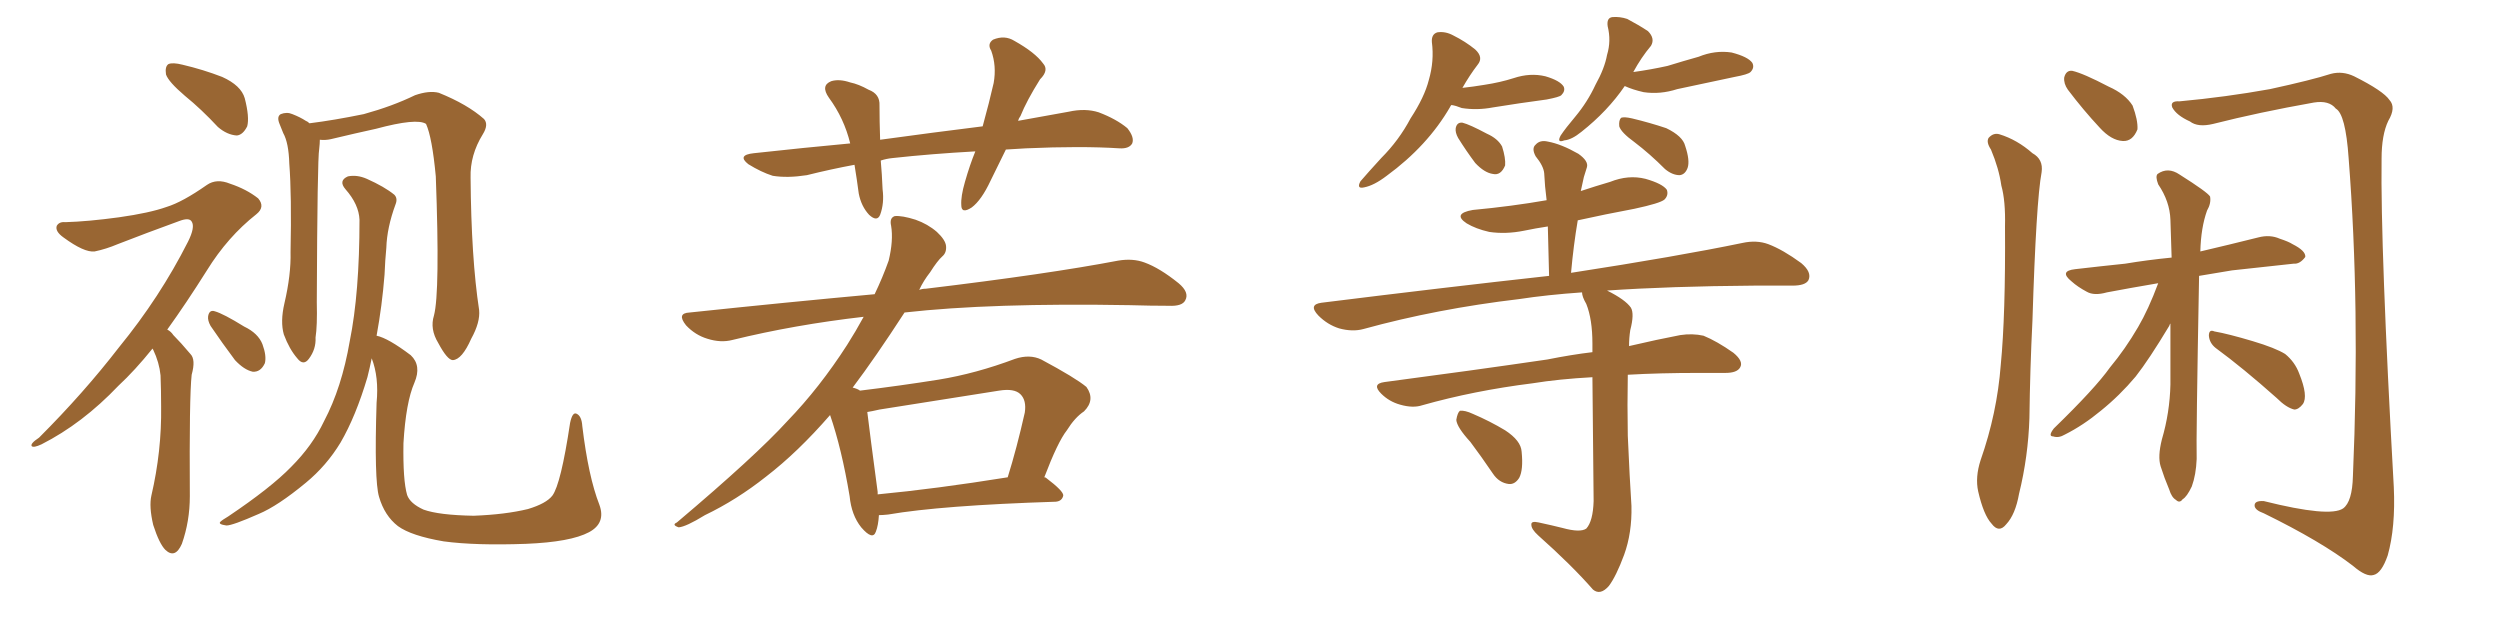 <svg xmlns="http://www.w3.org/2000/svg" xmlns:xlink="http://www.w3.org/1999/xlink" width="600" height="150"><path fill="#996633" padding="10" d="M44.38 23.00L44.38 23.00Q40.43 19.63 39.84 17.87L39.84 17.87Q39.55 15.97 40.43 15.38L40.43 15.38Q41.46 14.94 43.80 15.53L43.80 15.53Q48.78 16.70 53.32 18.46L53.32 18.46Q57.86 20.51 58.74 23.58L58.74 23.58Q59.91 28.13 59.33 30.32L59.33 30.32Q58.30 32.37 56.84 32.52L56.84 32.52Q54.49 32.37 52.29 30.47L52.29 30.47Q48.34 26.22 44.38 23.00ZM36.62 83.64L36.62 83.64Q32.37 88.92 28.42 92.58L28.42 92.58Q19.78 101.66 9.96 106.64L9.96 106.64Q8.06 107.52 7.62 107.08L7.62 107.08Q7.18 106.49 9.38 105.03L9.38 105.03Q20.07 94.34 28.56 83.35L28.56 83.35Q38.38 71.34 45.12 58.01L45.12 58.01Q46.88 54.49 46.00 53.17L46.00 53.17Q45.41 52.15 43.07 53.03L43.07 53.03Q35.01 55.96 28.27 58.59L28.27 58.59Q25.49 59.77 22.71 60.35L22.71 60.35Q20.21 60.64 15.23 56.98L15.23 56.98Q13.18 55.52 13.62 54.20L13.62 54.20Q14.21 53.17 15.67 53.32L15.67 53.32Q21.09 53.17 28.56 52.15L28.56 52.15Q35.89 51.12 39.99 49.66L39.99 49.66Q43.80 48.49 49.66 44.38L49.66 44.38Q52.00 42.77 55.22 44.09L55.22 44.09Q59.18 45.41 61.96 47.61L61.96 47.61Q63.72 49.66 61.52 51.42L61.52 51.42Q54.64 56.84 49.66 64.89L49.66 64.89Q44.68 72.80 40.14 79.10L40.14 79.10Q41.02 79.54 41.60 80.42L41.60 80.42Q43.36 82.18 45.70 84.96L45.70 84.96Q47.02 86.28 46.00 89.94L46.00 89.94Q45.41 95.21 45.56 119.09L45.56 119.09Q45.56 125.10 43.65 130.52L43.65 130.52Q42.04 134.18 39.70 131.98L39.70 131.98Q38.23 130.52 36.77 125.98L36.77 125.98Q35.74 121.58 36.33 118.95L36.33 118.95Q38.82 108.25 38.67 97.56L38.67 97.56Q38.67 93.75 38.53 90.09L38.53 90.09Q38.23 87.01 36.77 83.94L36.77 83.94Q36.62 83.79 36.62 83.64ZM50.54 78.22L50.54 78.22Q49.80 76.90 49.95 75.88L49.95 75.88Q50.24 74.27 51.56 74.71L51.56 74.71Q53.61 75.29 58.59 78.37L58.59 78.37Q61.96 79.98 62.99 82.62L62.99 82.62Q64.01 85.40 63.57 87.16L63.57 87.16Q62.55 89.36 60.64 89.21L60.64 89.21Q58.59 88.77 56.40 86.43L56.40 86.43Q53.32 82.32 50.54 78.22ZM104.15 75.73L104.15 75.73Q105.62 70.17 104.59 42.33L104.59 42.33Q103.71 32.96 102.25 29.74L102.25 29.74L102.25 29.74Q100.05 28.27 90.23 30.91L90.23 30.91Q85.55 31.93 79.39 33.40L79.39 33.40Q78.08 33.69 76.76 33.54L76.76 33.54Q76.76 34.42 76.61 35.74L76.61 35.74Q76.17 38.09 76.03 72.51L76.03 72.51Q76.17 78.22 75.73 81.01L75.73 81.01Q75.88 83.79 74.12 86.13L74.12 86.13Q72.80 87.89 71.34 85.99L71.34 85.99Q69.43 83.79 68.12 80.27L68.12 80.27Q67.24 77.20 68.26 72.80L68.26 72.80Q69.87 65.92 69.73 60.50L69.73 60.50Q70.02 46.88 69.43 39.26L69.43 39.26Q69.29 34.28 67.97 31.93L67.97 31.93Q67.53 30.76 67.09 29.74L67.09 29.74Q66.36 27.98 67.38 27.39L67.38 27.39Q68.85 26.81 70.17 27.39L70.17 27.39Q72.07 28.13 73.39 29.00L73.39 29.00Q73.83 29.15 74.27 29.59L74.27 29.59Q80.13 28.86 87.30 27.39L87.30 27.39Q94.19 25.49 99.61 22.85L99.61 22.85Q102.98 21.68 105.32 22.27L105.32 22.27Q112.21 25.05 116.16 28.56L116.16 28.56Q117.33 29.88 115.87 32.23L115.87 32.23Q112.79 37.21 112.94 42.63L112.94 42.63Q113.09 61.96 114.99 74.41L114.99 74.41L114.99 74.41Q115.28 77.34 113.09 81.30L113.09 81.30Q110.89 86.28 108.69 86.43L108.69 86.43Q107.37 86.43 105.18 82.32L105.18 82.32Q103.13 78.96 104.15 75.73ZM90.38 80.57L90.38 80.57L90.38 80.57Q93.16 81.15 98.58 85.25L98.58 85.25Q101.22 87.74 99.46 91.85L99.46 91.85Q97.41 96.53 96.83 106.35L96.83 106.35Q96.68 115.28 97.71 118.80L97.71 118.80Q98.44 120.85 101.66 122.31L101.66 122.31Q105.32 123.63 113.67 123.78L113.67 123.78Q121.29 123.49 126.71 122.17L126.71 122.17Q131.10 120.85 132.57 118.95L132.57 118.95Q134.62 116.16 136.82 101.51L136.82 101.51Q137.40 98.73 138.43 99.32L138.43 99.32Q139.60 99.90 139.75 102.25L139.75 102.25Q141.21 114.40 143.85 121.14L143.85 121.14Q145.46 125.54 141.36 127.73L141.36 127.73Q136.96 130.08 126.27 130.52L126.27 130.52Q114.11 130.96 106.49 129.93L106.49 129.93Q98.73 128.61 95.51 126.27L95.51 126.27Q92.29 123.78 90.97 119.24L90.97 119.24Q89.79 115.28 90.38 96.68L90.38 96.68Q90.97 90.53 89.21 85.99L89.21 85.99Q88.77 88.18 88.18 90.53L88.18 90.53Q85.40 99.90 81.74 106.20L81.74 106.20Q78.37 111.77 73.39 115.87L73.39 115.87Q66.65 121.44 62.11 123.34L62.11 123.34Q55.81 126.12 54.35 126.12L54.35 126.12Q52.29 125.83 52.88 125.24L52.88 125.24Q53.32 124.80 54.79 123.93L54.79 123.93Q65.04 117.04 69.87 112.06L69.87 112.06Q75 106.93 77.78 101.07L77.78 101.07Q82.03 93.02 83.94 81.88L83.94 81.88Q86.28 70.31 86.28 52.73L86.28 52.73Q86.13 49.07 82.91 45.41L82.91 45.41Q81.15 43.36 83.50 42.33L83.50 42.33Q85.69 41.89 88.04 42.92L88.04 42.92Q92.29 44.82 94.63 46.73L94.63 46.73Q95.51 47.61 94.92 49.07L94.92 49.07Q92.87 54.64 92.72 59.47L92.72 59.47Q92.43 62.40 92.29 65.92L92.29 65.92Q91.70 73.39 90.38 80.57ZM241.41 35.89L241.41 35.89Q239.50 39.84 237.74 43.36L237.74 43.36Q235.55 48.05 233.20 49.80L233.20 49.80Q230.71 51.42 230.71 49.22L230.71 49.22Q230.57 47.17 231.59 43.65L231.59 43.65Q232.76 39.55 234.08 36.33L234.08 36.33Q223.54 36.91 214.16 37.94L214.16 37.94Q212.70 38.09 211.38 38.53L211.38 38.53Q211.67 41.75 211.82 45.41L211.82 45.41Q212.26 48.78 211.23 51.56L211.23 51.56Q210.50 53.32 208.59 51.56L208.59 51.56Q206.69 49.51 206.10 46.44L206.10 46.44Q205.66 43.07 205.08 39.55L205.08 39.55Q199.51 40.58 193.65 42.04L193.65 42.04Q188.96 42.77 185.45 42.19L185.45 42.19Q182.67 41.31 179.59 39.40L179.59 39.40Q176.81 37.21 180.91 36.77L180.91 36.77Q192.92 35.45 204.05 34.42L204.05 34.42Q202.59 28.42 198.93 23.44L198.93 23.44Q196.88 20.51 199.51 19.48L199.51 19.48Q201.42 18.90 204.05 19.78L204.05 19.78Q206.10 20.21 208.45 21.53L208.45 21.53Q211.23 22.56 211.08 25.34L211.08 25.34Q211.08 29.00 211.23 33.54L211.23 33.54Q223.97 31.79 235.84 30.32L235.84 30.32Q237.45 24.46 238.48 19.92L238.48 19.92Q239.21 15.82 237.89 12.16L237.89 12.16Q236.87 10.55 238.33 9.52L238.33 9.52Q241.11 8.35 243.46 9.81L243.46 9.81Q248.44 12.60 250.34 15.23L250.34 15.23Q251.81 16.85 249.61 19.04L249.61 19.04Q246.39 24.17 244.92 27.83L244.92 27.83Q244.48 28.42 244.34 29.00L244.34 29.00Q250.63 27.83 256.49 26.81L256.49 26.81Q260.45 25.93 263.67 26.95L263.67 26.95Q267.92 28.56 270.56 30.76L270.56 30.76Q272.31 32.96 271.73 34.42L271.73 34.42Q271.00 35.74 268.65 35.60L268.65 35.60Q259.57 35.01 246.24 35.60L246.24 35.60Q243.75 35.74 241.41 35.89ZM210.94 123.63L210.94 123.63Q210.79 126.12 210.21 127.59L210.21 127.59Q209.47 129.79 206.69 126.56L206.69 126.56Q204.35 123.63 203.91 119.09L203.91 119.09Q202.00 107.67 199.22 99.61L199.22 99.61Q191.46 108.54 183.84 114.40L183.84 114.40Q176.81 119.97 169.19 123.63L169.19 123.63Q164.65 126.42 162.89 126.56L162.89 126.56Q161.13 125.98 162.45 125.39L162.45 125.39Q181.35 109.42 188.96 101.07L188.96 101.07Q196.73 93.02 203.32 82.76L203.32 82.76Q205.37 79.54 207.28 76.03L207.28 76.03Q190.72 77.93 175.78 81.59L175.78 81.59Q173.00 82.32 169.78 81.30L169.78 81.30Q166.85 80.42 164.65 78.08L164.65 78.08Q162.30 75.15 165.53 75L165.53 75Q189.11 72.51 209.91 70.61L209.91 70.61Q211.82 66.65 213.28 62.55L213.28 62.55Q214.45 57.71 213.87 54.20L213.87 54.20Q213.43 52.29 214.75 51.86L214.75 51.86Q216.50 51.71 219.73 52.73L219.73 52.73Q222.66 53.76 224.85 55.66L224.85 55.66Q226.90 57.57 227.05 59.03L227.05 59.03Q227.20 60.64 226.17 61.52L226.17 61.52Q225 62.55 223.24 65.33L223.24 65.33Q221.63 67.38 220.61 69.58L220.61 69.58Q221.34 69.29 222.22 69.29L222.22 69.29Q251.51 65.77 268.36 62.55L268.36 62.55Q271.88 61.96 274.66 62.99L274.66 62.99Q278.32 64.31 282.86 67.97L282.86 67.97Q285.50 70.17 284.47 72.07L284.47 72.07Q283.74 73.54 280.52 73.39L280.52 73.39Q276.12 73.39 271.14 73.24L271.14 73.24Q237.89 72.66 217.09 75L217.09 75Q210.06 85.84 204.64 93.02L204.64 93.02Q205.81 93.31 206.40 93.75L206.40 93.75Q216.06 92.58 225.29 91.11L225.29 91.11Q234.23 89.65 243.60 86.13L243.60 86.13Q247.12 84.96 249.90 86.28L249.90 86.28Q258.11 90.67 260.74 92.87L260.74 92.87Q262.94 95.95 260.16 98.73L260.16 98.73Q257.96 100.20 256.05 103.27L256.05 103.27Q253.86 106.05 250.63 114.55L250.63 114.55Q250.93 114.55 251.07 114.70L251.07 114.70Q255.32 117.92 255.18 118.95L255.18 118.95Q254.88 120.26 253.42 120.41L253.42 120.41Q225.88 121.29 213.13 123.49L213.13 123.49Q211.82 123.63 210.94 123.63ZM210.64 118.65L210.64 118.65L210.64 118.65Q224.56 117.33 241.85 114.55L241.85 114.55Q244.04 107.52 245.95 99.02L245.95 99.02Q246.39 96.09 244.92 94.63L244.92 94.63Q243.46 93.16 239.79 93.75L239.79 93.75Q225.73 95.95 211.08 98.29L211.08 98.29Q209.18 98.73 208.15 98.88L208.15 98.88Q208.74 103.86 210.64 118.07L210.64 118.07Q210.64 118.51 210.64 118.65ZM348.34 25.20L348.34 25.20Q348.05 25.49 348.05 25.63L348.05 25.63Q342.63 35.01 332.81 42.19L332.81 42.19Q329.74 44.53 327.39 44.97L327.39 44.97Q325.49 45.41 326.51 43.51L326.51 43.51Q328.27 41.46 331.49 37.94L331.49 37.94Q335.74 33.69 338.53 28.42L338.53 28.42Q341.89 23.29 342.92 19.19L342.92 19.19Q344.24 14.65 343.65 10.11L343.65 10.11Q343.51 8.20 344.97 7.76L344.97 7.76Q346.88 7.47 348.78 8.50L348.78 8.50Q351.71 9.96 354.05 11.87L354.05 11.87Q356.10 13.77 354.64 15.53L354.64 15.53Q352.73 18.02 350.98 21.09L350.98 21.09Q353.61 20.80 356.25 20.36L356.25 20.36Q360.06 19.78 363.28 18.75L363.28 18.75Q367.24 17.43 370.90 18.31L370.90 18.31Q374.41 19.34 375.29 20.80L375.29 20.80Q375.73 21.83 374.71 22.85L374.71 22.85Q374.27 23.29 371.19 23.88L371.19 23.88Q364.60 24.76 358.30 25.78L358.30 25.78Q354.49 26.51 350.83 25.93L350.83 25.93Q349.37 25.34 348.34 25.20ZM349.95 33.11L349.95 33.11Q349.22 31.79 349.37 30.76L349.37 30.76Q349.66 29.30 350.98 29.44L350.98 29.44Q352.73 29.88 356.84 32.08L356.84 32.08Q359.47 33.25 360.50 35.16L360.50 35.16Q361.38 37.94 361.23 39.70L361.23 39.70Q360.21 42.19 358.30 41.75L358.30 41.75Q356.25 41.46 354.05 39.11L354.05 39.11Q351.86 36.18 349.95 33.11ZM389.94 20.65L389.94 20.65Q385.84 26.66 379.54 31.64L379.54 31.64Q377.20 33.54 375.44 33.69L375.44 33.69Q373.54 34.42 374.56 32.52L374.56 32.52Q375.73 30.76 378.08 27.98L378.08 27.98Q381.01 24.46 382.91 20.36L382.91 20.36Q385.11 16.41 385.69 13.18L385.69 13.18Q386.72 9.81 385.84 6.30L385.84 6.30Q385.55 4.25 387.01 4.10L387.01 4.10Q388.77 3.96 390.53 4.54L390.53 4.54Q393.31 6.01 395.51 7.47L395.51 7.47Q397.27 9.23 396.24 10.99L396.24 10.99Q393.90 13.77 391.99 17.29L391.99 17.29Q396.24 16.70 400.20 15.82L400.20 15.82Q404.00 14.65 407.67 13.62L407.67 13.62Q411.62 12.01 415.58 12.60L415.58 12.60Q419.53 13.62 420.56 15.09L420.56 15.09Q421.14 16.26 420.12 17.29L420.12 17.29Q419.53 17.87 416.31 18.46L416.31 18.46Q409.28 19.92 402.54 21.39L402.54 21.39Q398.44 22.71 394.48 22.12L394.48 22.12Q391.85 21.53 389.94 20.65ZM392.29 34.13L392.29 34.13Q389.06 31.79 388.62 30.32L388.62 30.32Q388.48 28.86 389.06 28.27L389.06 28.27Q389.79 27.98 391.70 28.42L391.70 28.42Q395.95 29.44 399.90 30.76L399.90 30.76Q403.86 32.67 404.44 35.01L404.44 35.01Q405.62 38.53 405.03 40.28L405.03 40.28Q404.44 41.89 403.13 42.04L403.13 42.04Q401.37 42.04 399.61 40.58L399.61 40.58Q395.95 36.91 392.29 34.13ZM375 126.71L375 126.71Q379.25 127.88 380.71 126.86L380.71 126.86Q382.32 125.10 382.47 120.26L382.47 120.26Q382.32 101.66 382.18 90.53L382.18 90.53Q374.12 90.97 367.82 91.99L367.82 91.99Q353.76 93.75 341.31 97.27L341.31 97.27Q339.11 98.00 336.04 97.12L336.04 97.12Q333.40 96.39 331.49 94.48L331.49 94.48Q329.15 92.14 332.23 91.70L332.23 91.70Q353.32 88.92 371.34 86.28L371.34 86.28Q377.20 85.11 382.18 84.52L382.18 84.52Q382.18 83.35 382.18 82.47L382.18 82.47Q382.18 76.61 380.71 72.95L380.71 72.95Q379.69 71.19 379.69 70.17L379.69 70.17Q371.34 70.75 364.60 71.78L364.60 71.78Q344.82 74.12 327.25 78.96L327.25 78.96Q324.61 79.69 321.39 78.81L321.39 78.81Q318.60 77.93 316.41 75.73L316.41 75.73Q313.92 73.10 317.14 72.66L317.14 72.66Q346.58 68.99 371.78 66.21L371.78 66.21Q371.63 59.77 371.48 54.35L371.48 54.35Q368.55 54.79 365.77 55.37L365.77 55.37Q361.38 56.25 357.42 55.66L357.42 55.66Q354.20 54.93 352.00 53.61L352.00 53.61Q348.49 51.27 353.47 50.39L353.47 50.39Q362.84 49.51 371.19 48.05L371.19 48.05Q370.75 44.68 370.61 41.60L370.61 41.60Q370.46 39.84 368.55 37.50L368.55 37.50Q367.53 35.60 368.55 34.72L368.55 34.72Q369.58 33.54 371.48 33.98L371.48 33.98Q374.71 34.57 378.81 36.91L378.81 36.91Q381.30 38.67 380.86 40.14L380.86 40.14Q380.57 41.16 380.13 42.48L380.13 42.48Q379.83 43.95 379.39 45.85L379.39 45.85Q382.91 44.68 386.43 43.65L386.43 43.65Q390.82 41.89 394.92 42.92L394.92 42.92Q399.02 44.09 400.05 45.56L400.05 45.56Q400.49 46.88 399.46 47.90L399.46 47.90Q398.44 48.78 392.29 50.10L392.29 50.10Q385.25 51.42 378.66 52.88L378.66 52.88Q377.64 58.89 377.05 65.48L377.05 65.48Q402.69 61.52 418.21 58.30L418.21 58.30Q421.58 57.57 424.37 58.59L424.37 58.59Q427.88 59.91 432.28 63.13L432.28 63.13Q434.91 65.33 434.03 67.24L434.03 67.24Q433.30 68.55 430.22 68.55L430.22 68.55Q425.98 68.55 421.00 68.55L421.00 68.55Q400.78 68.70 385.69 69.73L385.69 69.73Q390.09 71.92 391.41 73.83L391.41 73.83Q392.29 75.29 391.26 79.25L391.26 79.25Q390.97 81.15 390.97 83.06L390.97 83.06Q397.85 81.45 403.27 80.42L403.27 80.42Q406.20 79.98 408.84 80.57L408.84 80.57Q412.06 81.88 416.02 84.67L416.02 84.67Q418.51 86.72 417.63 88.18L417.63 88.18Q416.89 89.50 414.11 89.50L414.11 89.50Q411.18 89.50 407.67 89.50L407.67 89.50Q398.29 89.50 390.67 89.94L390.67 89.94Q390.53 97.12 390.67 104.59L390.67 104.59Q391.11 114.70 391.55 121.44L391.55 121.44Q391.70 127.88 389.79 133.15L389.79 133.15Q387.89 138.28 386.13 140.63L386.13 140.63Q384.08 142.97 382.32 141.50L382.32 141.50Q377.20 135.64 369.14 128.47L369.14 128.47Q367.53 127.00 367.53 125.98L367.53 125.98Q367.38 124.95 369.29 125.39L369.29 125.39Q372.66 126.12 375 126.71ZM352.88 106.05L352.88 106.05L352.88 106.05Q349.66 102.54 349.51 100.78L349.51 100.78Q349.80 99.02 350.39 98.58L350.39 98.58Q351.56 98.44 353.47 99.32L353.47 99.32Q357.57 101.07 361.23 103.27L361.23 103.27Q365.04 105.76 365.19 108.40L365.19 108.40Q365.63 112.79 364.60 114.70L364.60 114.70Q363.57 116.31 362.11 116.16L362.11 116.16Q359.77 115.87 358.30 113.67L358.30 113.67Q355.52 109.57 352.88 106.05ZM477.83 35.89L477.83 35.89Q476.66 34.13 477.25 33.11L477.25 33.11Q478.42 31.79 479.88 32.23L479.88 32.23Q484.13 33.54 487.79 36.77L487.79 36.77Q490.43 38.23 489.99 41.31L489.99 41.31Q488.67 48.34 487.79 76.90L487.79 76.90Q487.21 88.48 487.06 100.34L487.06 100.34Q486.77 109.57 484.57 118.51L484.57 118.51Q483.69 123.49 481.49 125.83L481.49 125.83Q479.74 128.03 477.98 125.68L477.98 125.68Q476.07 123.63 474.76 117.92L474.76 117.92Q474.02 114.55 475.34 110.45L475.34 110.45Q479.30 99.17 480.18 87.60L480.18 87.60Q481.35 75.59 481.20 54.35L481.20 54.35Q481.35 48.19 480.32 44.53L480.32 44.53Q479.74 40.43 477.83 35.89ZM496.29 21.53L496.29 21.53Q495.26 20.07 495.41 18.60L495.41 18.60Q495.85 16.85 497.31 16.99L497.31 16.99Q499.95 17.58 506.10 20.80L506.10 20.80Q510.06 22.56 511.82 25.34L511.82 25.34Q513.13 28.86 512.99 31.05L512.99 31.05Q511.82 33.98 509.47 33.84L509.47 33.84Q506.69 33.69 503.91 30.62L503.91 30.62Q499.95 26.37 496.29 21.53ZM523.10 24.32L523.10 24.32Q534.23 23.29 544.78 21.39L544.78 21.39Q554.88 19.19 559.42 17.72L559.42 17.72Q562.21 16.99 564.99 18.31L564.99 18.31Q572.02 21.83 573.49 24.02L573.49 24.02Q575.10 25.78 573.19 29.00L573.19 29.00Q571.58 32.37 571.58 38.09L571.58 38.09Q571.29 59.33 574.51 116.89L574.51 116.89Q574.95 126.56 573.05 133.30L573.05 133.30Q571.58 137.55 569.68 137.99L569.68 137.99Q567.92 138.57 564.70 135.79L564.70 135.79Q557.08 129.93 543.31 123.19L543.31 123.19Q541.26 122.46 541.11 121.44L541.11 121.44Q540.97 120.12 543.31 120.26L543.31 120.26Q559.13 124.22 562.35 122.02L562.35 122.02Q564.55 120.41 564.70 114.26L564.70 114.26Q566.46 73.68 563.67 37.94L563.67 37.94Q562.94 27.39 560.60 26.07L560.60 26.07Q558.98 24.02 555.32 24.61L555.32 24.61Q542.14 26.95 531.15 29.74L531.15 29.74Q527.49 30.62 525.59 29.15L525.59 29.15Q522.36 27.69 521.34 25.78L521.34 25.78Q520.75 24.17 523.10 24.32ZM517.97 67.97L517.97 67.97Q511.08 69.14 505.66 70.17L505.66 70.17Q502.59 71.04 500.83 70.02L500.83 70.02Q498.63 68.85 497.17 67.53L497.17 67.53Q494.09 65.04 498.05 64.60L498.05 64.60Q504.35 63.87 510.06 63.28L510.06 63.28Q515.33 62.40 521.19 61.82L521.19 61.82Q521.04 56.84 520.90 52.73L520.90 52.73Q520.75 48.34 517.97 44.24L517.97 44.24Q517.24 42.33 517.82 41.75L517.82 41.75Q520.31 39.99 523.10 41.89L523.10 41.89Q529.83 46.14 530.42 47.17L530.42 47.17Q530.71 48.78 529.69 50.54L529.69 50.54Q528.22 54.64 528.08 60.35L528.08 60.35Q534.96 58.74 541.99 56.98L541.99 56.98Q544.78 56.25 547.12 57.28L547.12 57.28Q549.32 58.01 550.20 58.59L550.20 58.59Q553.42 60.21 553.27 61.67L553.27 61.67Q551.95 63.43 550.49 63.28L550.49 63.28Q543.75 64.01 535.69 64.89L535.69 64.89Q531.45 65.63 527.78 66.21L527.78 66.21Q527.05 105.62 527.20 110.16L527.20 110.16Q527.05 113.96 526.03 116.75L526.03 116.75Q524.85 119.24 523.83 119.82L523.83 119.82Q523.10 120.85 522.22 119.97L522.22 119.97Q521.19 119.38 520.61 117.48L520.61 117.48Q519.43 114.70 518.55 111.91L518.55 111.91Q517.82 109.57 518.85 105.47L518.85 105.47Q520.75 99.02 520.90 92.29L520.90 92.29Q520.90 84.67 520.90 77.64L520.90 77.64Q520.75 77.78 520.61 78.22L520.61 78.22Q515.77 86.28 512.55 90.38L512.55 90.38Q508.74 94.92 504.20 98.58L504.20 98.58Q499.95 102.10 495.56 104.30L495.56 104.30Q494.09 105.18 492.77 104.74L492.77 104.74Q491.46 104.74 492.92 102.83L492.92 102.83Q502.88 93.16 506.40 88.18L506.40 88.18Q510.06 83.79 513.13 78.52L513.13 78.52Q515.63 74.27 517.97 67.97ZM531.74 83.50L531.74 83.50L531.74 83.50Q530.27 82.32 530.13 80.57L530.13 80.57Q530.13 78.96 531.45 79.54L531.45 79.54Q534.81 80.13 540.67 81.88L540.67 81.88Q546.09 83.50 548.44 84.96L548.44 84.96Q550.78 86.87 551.81 89.65L551.81 89.65Q554.00 95.07 552.69 96.97L552.69 96.97Q551.66 98.29 550.63 98.29L550.63 98.29Q548.73 97.85 546.39 95.51L546.39 95.51Q538.33 88.33 531.74 83.50Z"/></svg>